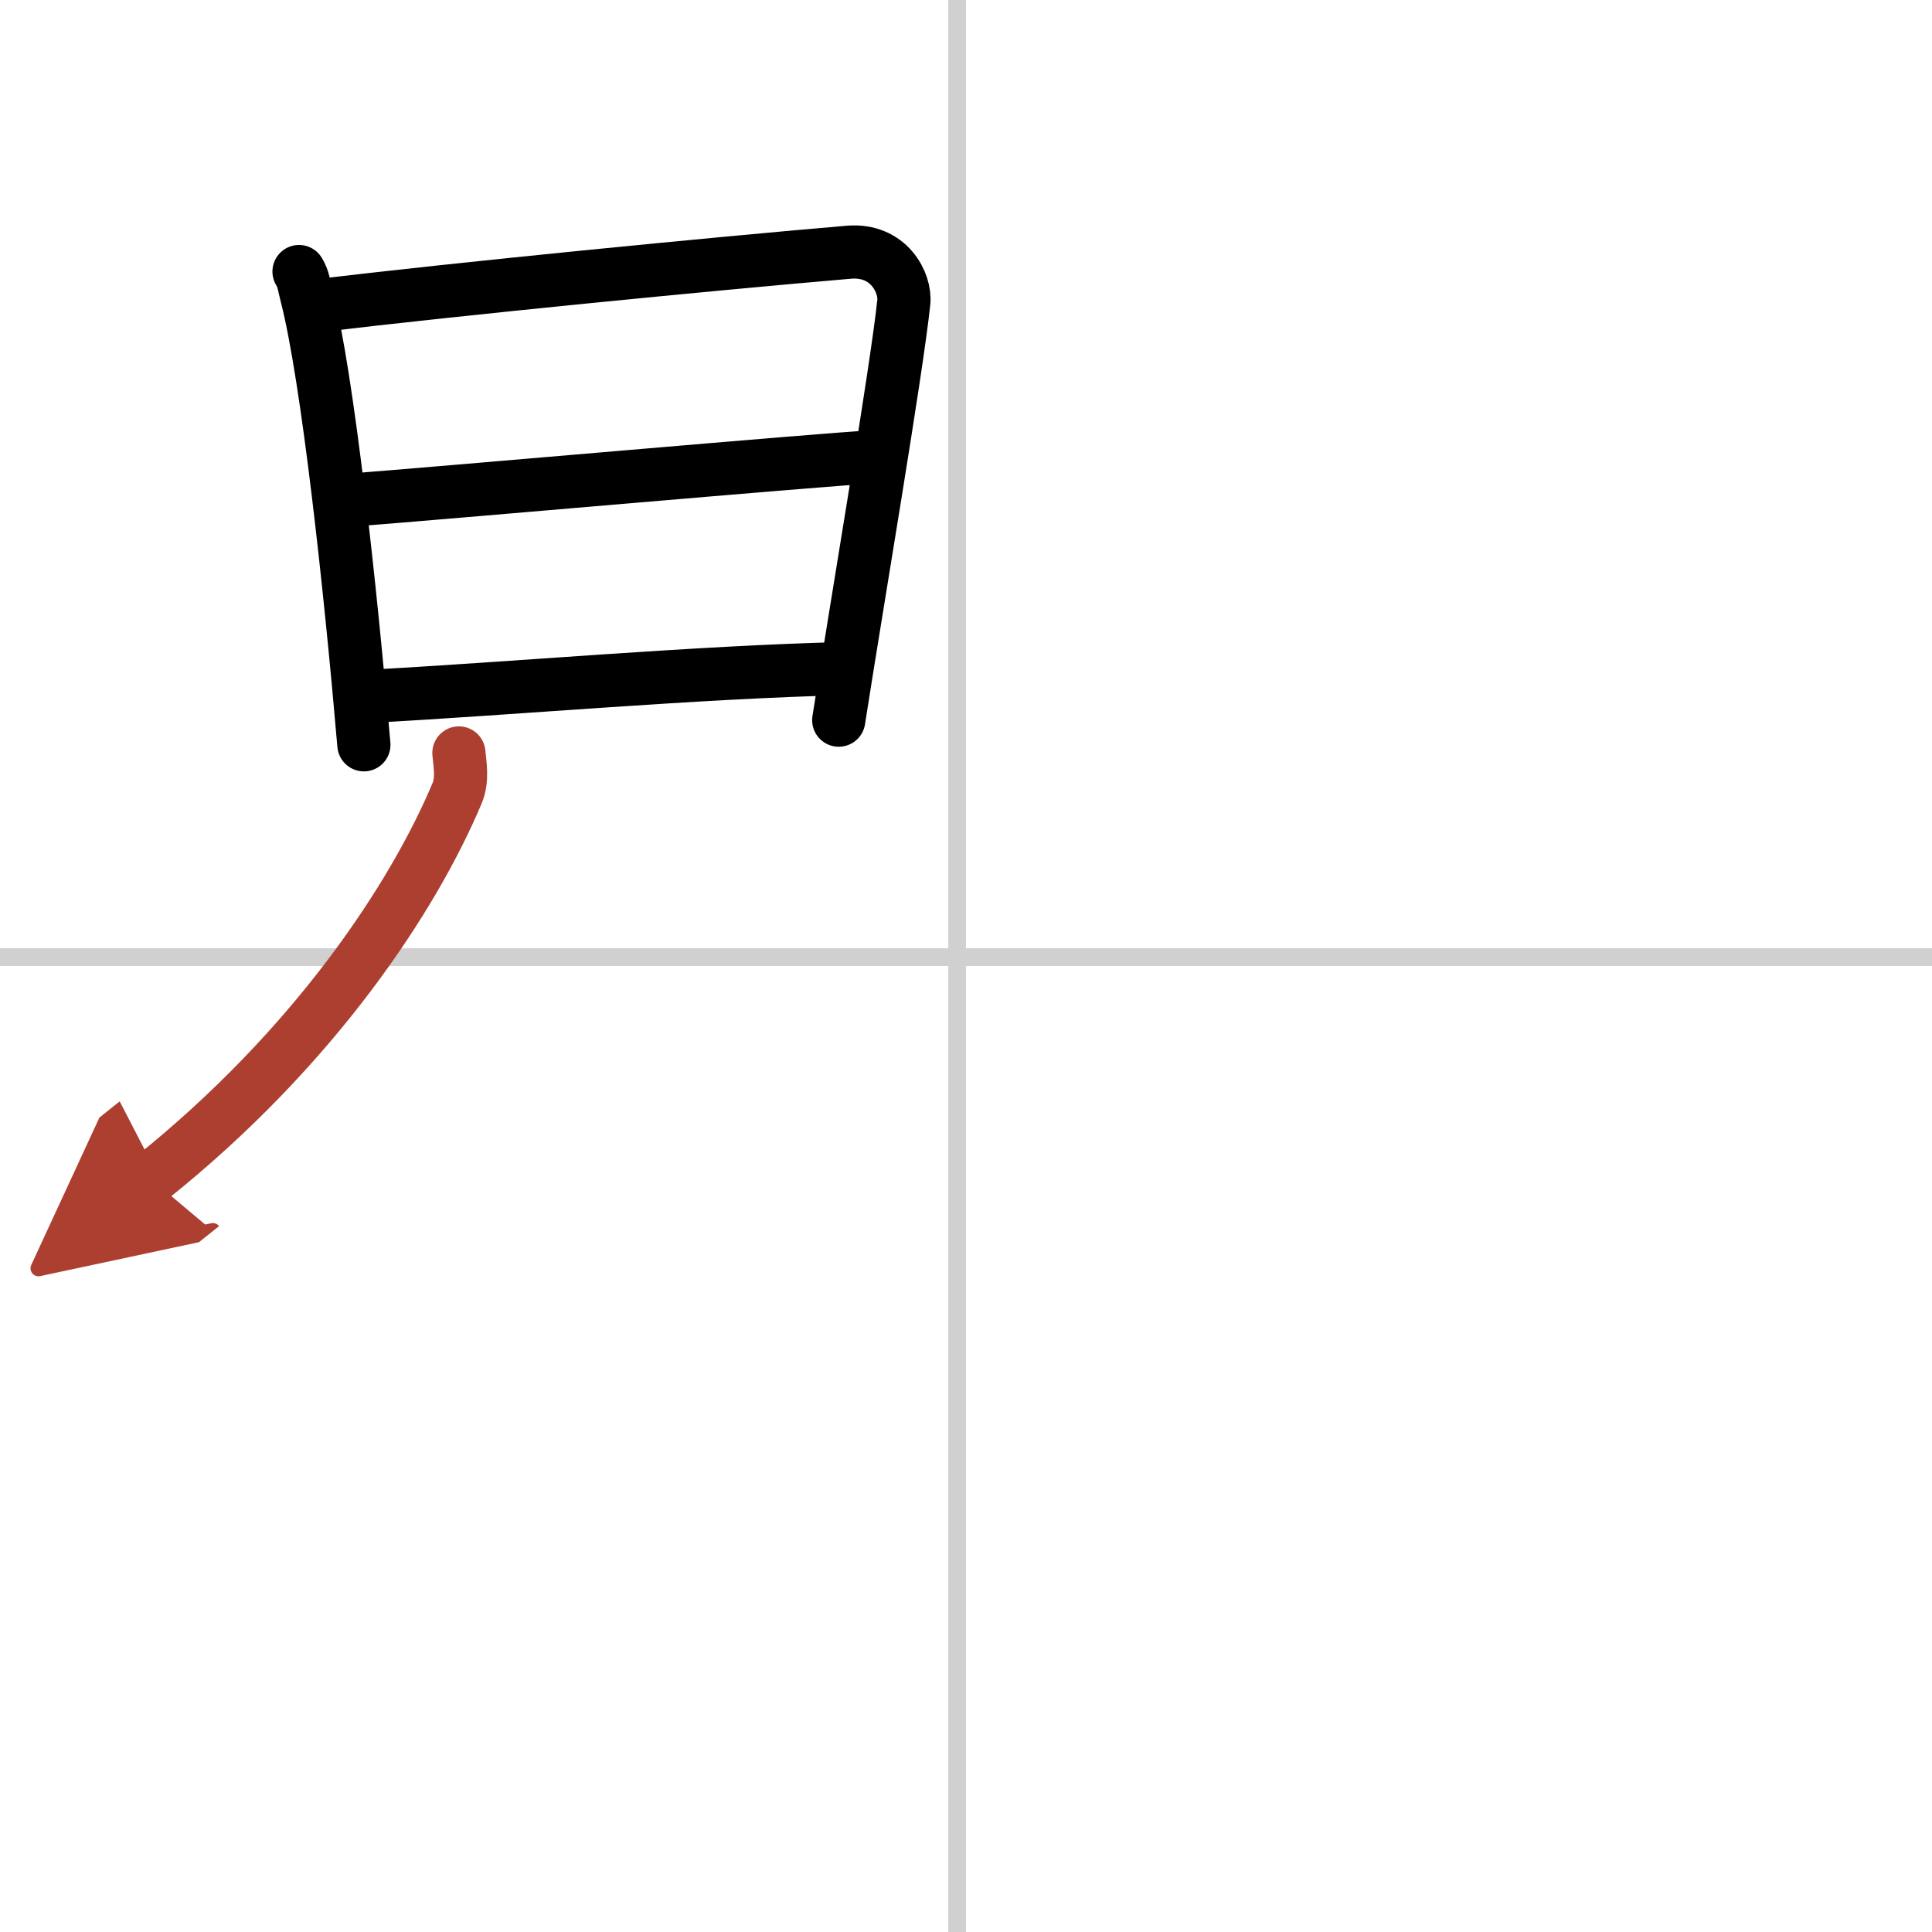 <svg width="400" height="400" viewBox="0 0 109 109" xmlns="http://www.w3.org/2000/svg"><defs><marker id="a" markerWidth="4" orient="auto" refX="1" refY="5" viewBox="0 0 10 10"><polyline points="0 0 10 5 0 10 1 5" fill="#ad3f31" stroke="#ad3f31"/></marker></defs><g fill="none" stroke="#000" stroke-linecap="round" stroke-linejoin="round" stroke-width="3"><rect width="100%" height="100%" fill="#fff" stroke="#fff"/><line x1="54" x2="54" y2="109" stroke="#d0d0d0" stroke-width="1"/><line x2="109" y1="54" y2="54" stroke="#d0d0d0" stroke-width="1"/><path d="m16.87 15.32c0.27 0.45 0.27 0.76 0.42 1.32 1.2 4.63 2.5 16.74 3.24 25.38"/><path d="m17.73 17.27c8.23-0.99 22.54-2.39 30.16-3.04 2.27-0.19 3.22 1.75 3.1 2.83-0.42 3.96-2.64 16.95-3.67 23.57"/><path d="m19.45 28.24c4.72-0.35 27.52-2.37 29.91-2.47"/><path d="m20.59 39.3c8.4-0.45 18.65-1.38 27.08-1.58"/><path d="M25.89,42.48c0.05,0.57,0.23,1.5-0.1,2.27C23.35,50.56,17.8,59.07,8.5,66.5" marker-end="url(#a)" stroke="#ad3f31"/></g></svg>
